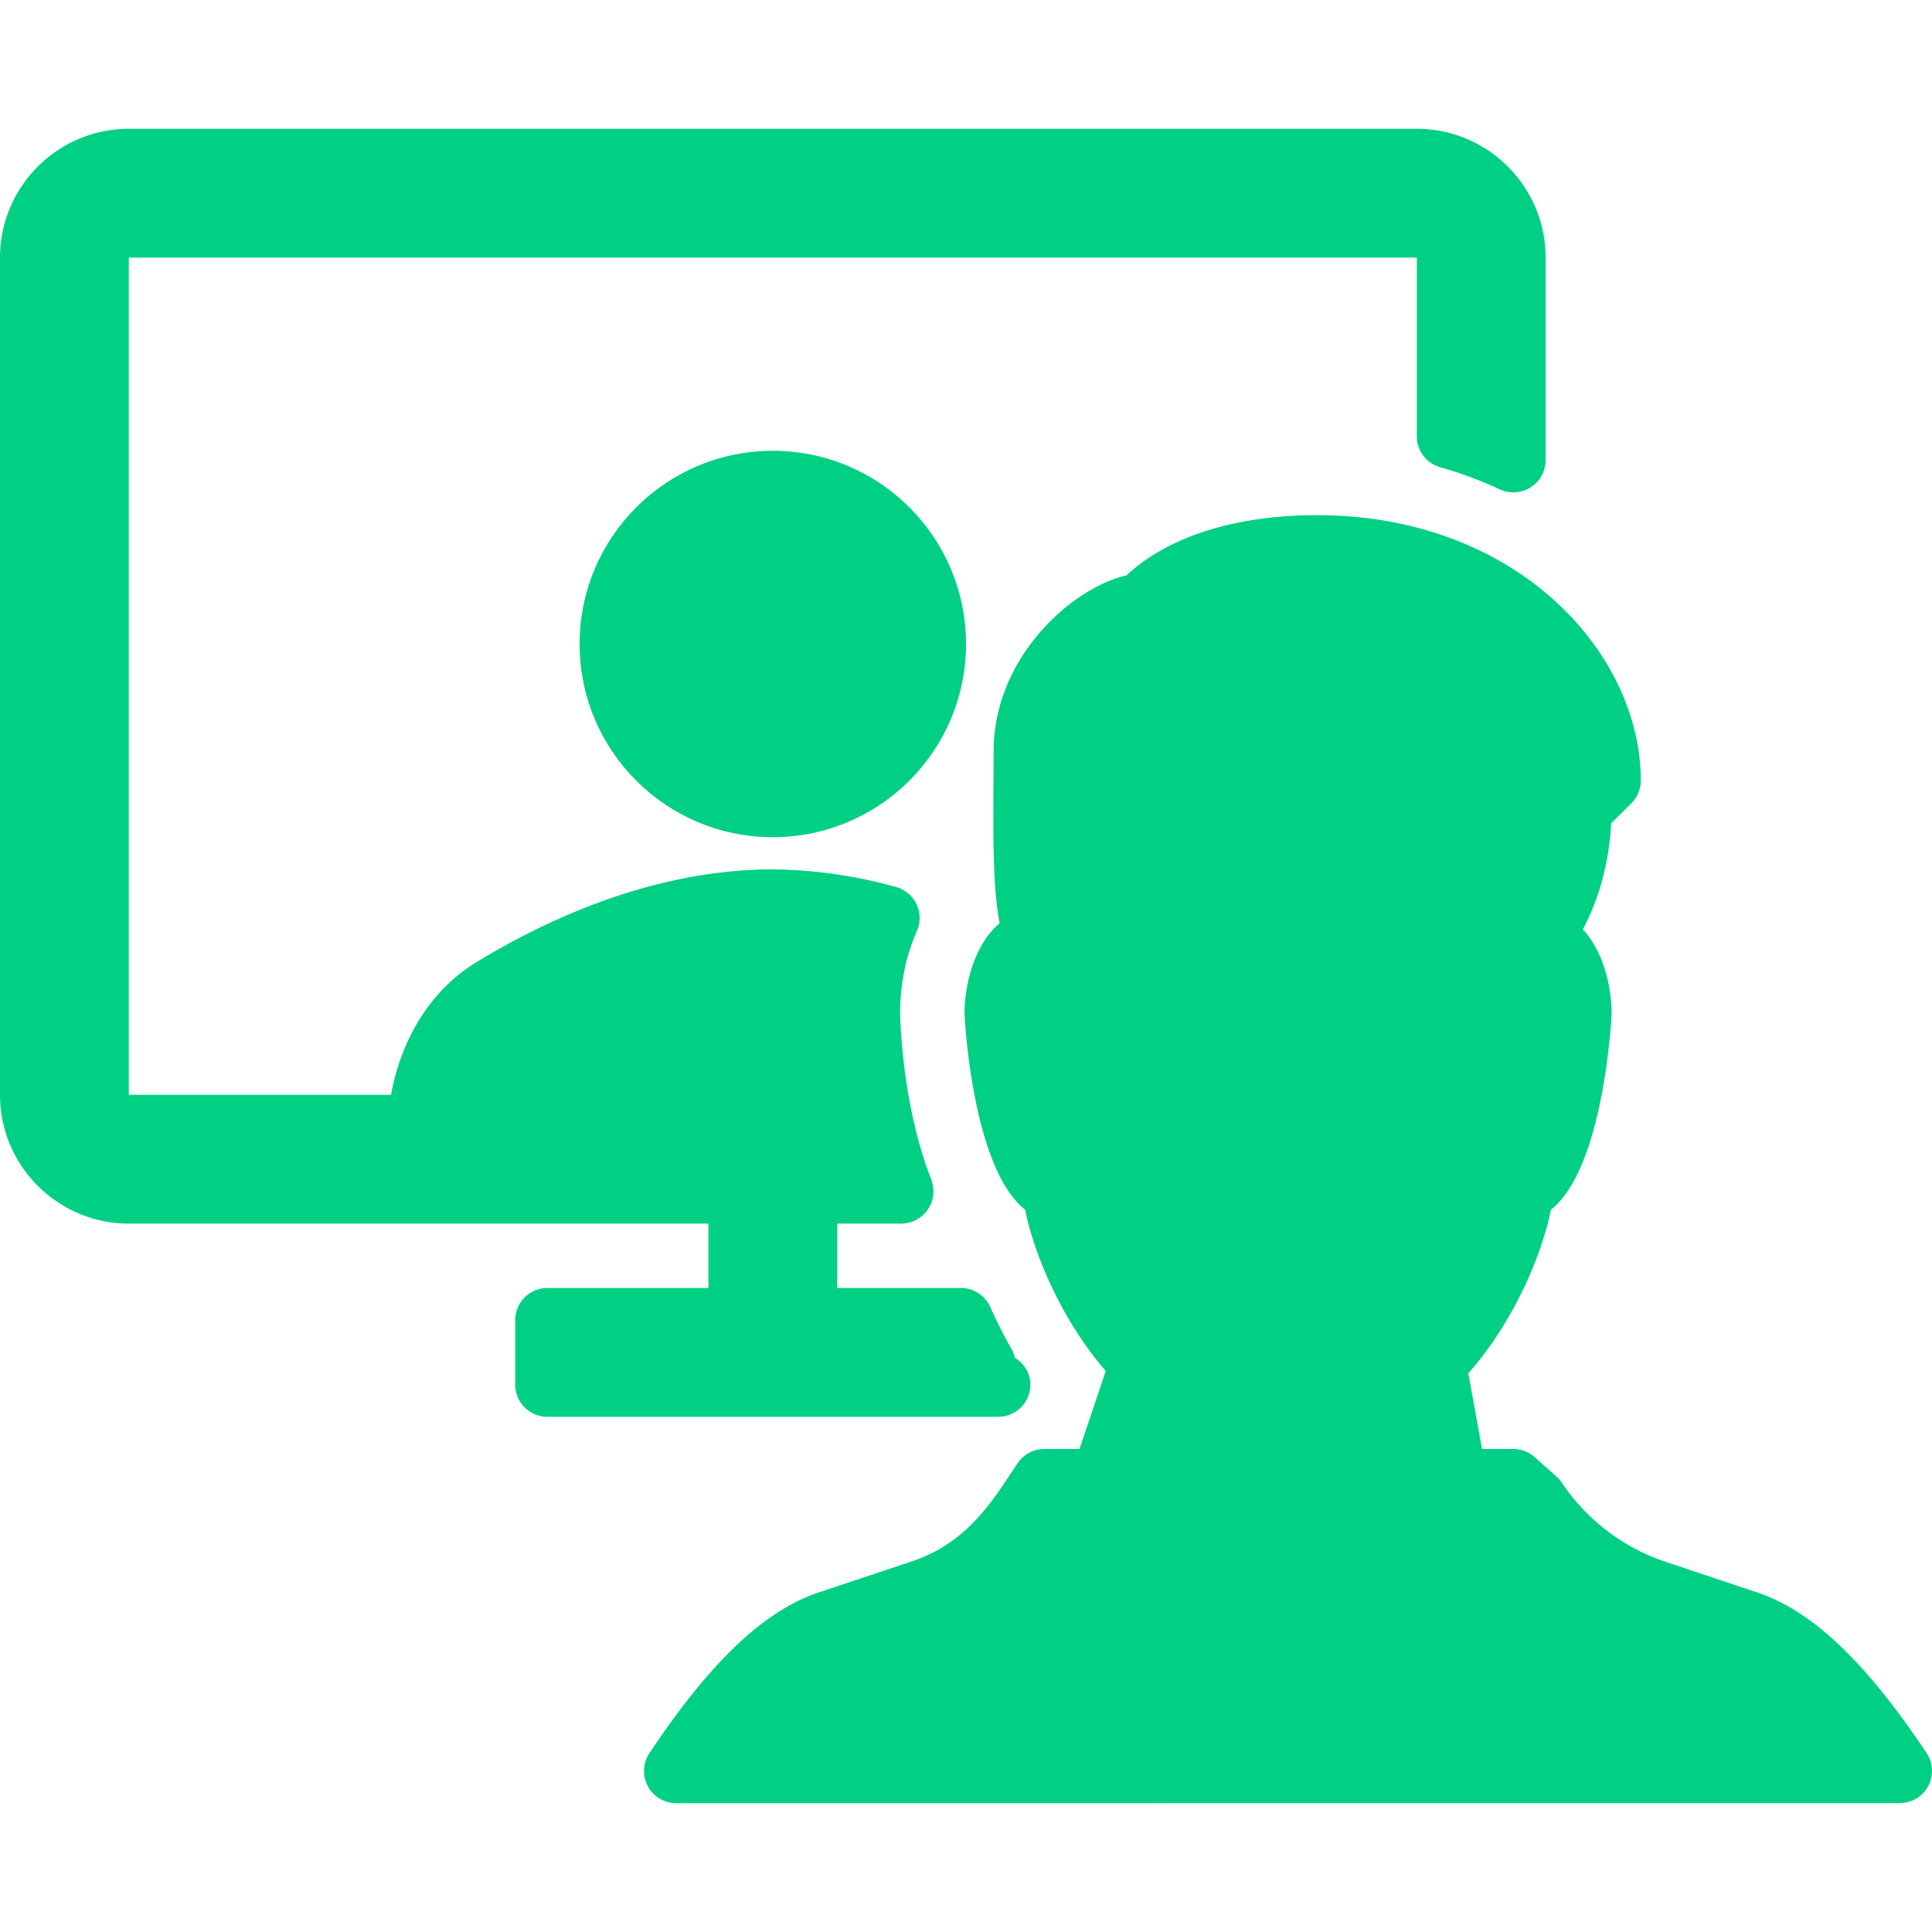 <?xml version="1.0" encoding="UTF-8"?>
<svg xmlns="http://www.w3.org/2000/svg" xml:space="preserve" viewBox="0 0 30 30" id="Videocall">
  <g fill="#2e3558" class="color303c42 svgShape">
    <path d="M15.5 22a.5.5 0 0 0 .5-.5c0-.18-.1-.33-.242-.418-.011-.036-.017-.074-.036-.108a7.322 7.322 0 0 1-.346-.681.5.5 0 0 0-.455-.293h-1.92v-1h.994a.502.502 0 0 0 .466-.682c-.463-1.185-.483-2.537-.484-2.581 0-.458.088-.889.26-1.28a.5.5 0 0 0-.328-.685A7.347 7.347 0 0 0 12 13.5c-1.86 0-3.535.788-4.615 1.449-.695.426-1.158 1.185-1.313 2.051H2V4h20v2.775a.5.5 0 0 0 .365.481 6.2 6.2 0 0 1 .926.344.5.5 0 0 0 .709-.454V4c0-1.103-.897-2-2-2H2C.898 2 0 2.897 0 4v13c0 1.103.898 2 2 2h9v1H8.5a.5.5 0 0 0-.5.5v1a.5.5 0 0 0 .5.5h7z" fill="#00d084" class="color000000 svgShape"></path>
    <path d="M29.916 27.222c-.945-1.42-1.782-2.213-2.634-2.496l-1.42-.475a3.13 3.13 0 0 1-1.61-1.228.467.467 0 0 0-.083-.095l-.336-.3a.5.5 0 0 0-.333-.128h-.487l-.213-1.175c.73-.824 1.158-1.899 1.282-2.54.832-.657.943-3.019.943-3.047 0-.418-.128-.966-.447-1.307.229-.426.408-.998.44-1.647l.313-.31a.5.5 0 0 0 .147-.355c0-1.98-1.921-4.119-5.025-4.119-1.755 0-2.628.618-2.959.934-.834.188-2.065 1.261-2.065 2.733l-.002.437c-.009 1.041 0 1.755.096 2.232-.391.327-.546.943-.546 1.402 0 .028.11 2.39.942 3.047.122.632.54 1.684 1.251 2.504l-.408 1.211h-.546a.5.5 0 0 0-.416.223l-.216.323c-.44.662-.858 1.01-1.443 1.205l-1.422.474c-.852.284-1.689 1.078-2.635 2.498A.5.5 0 0 0 10.5 28l19-.001a.5.5 0 0 0 .416-.777z" fill="#00d084" class="color000000 svgShape"></path>
    <circle cx="12" cy="10" r="3" fill="#00d084" class="color000000 svgShape"></circle>
  </g>
</svg>
